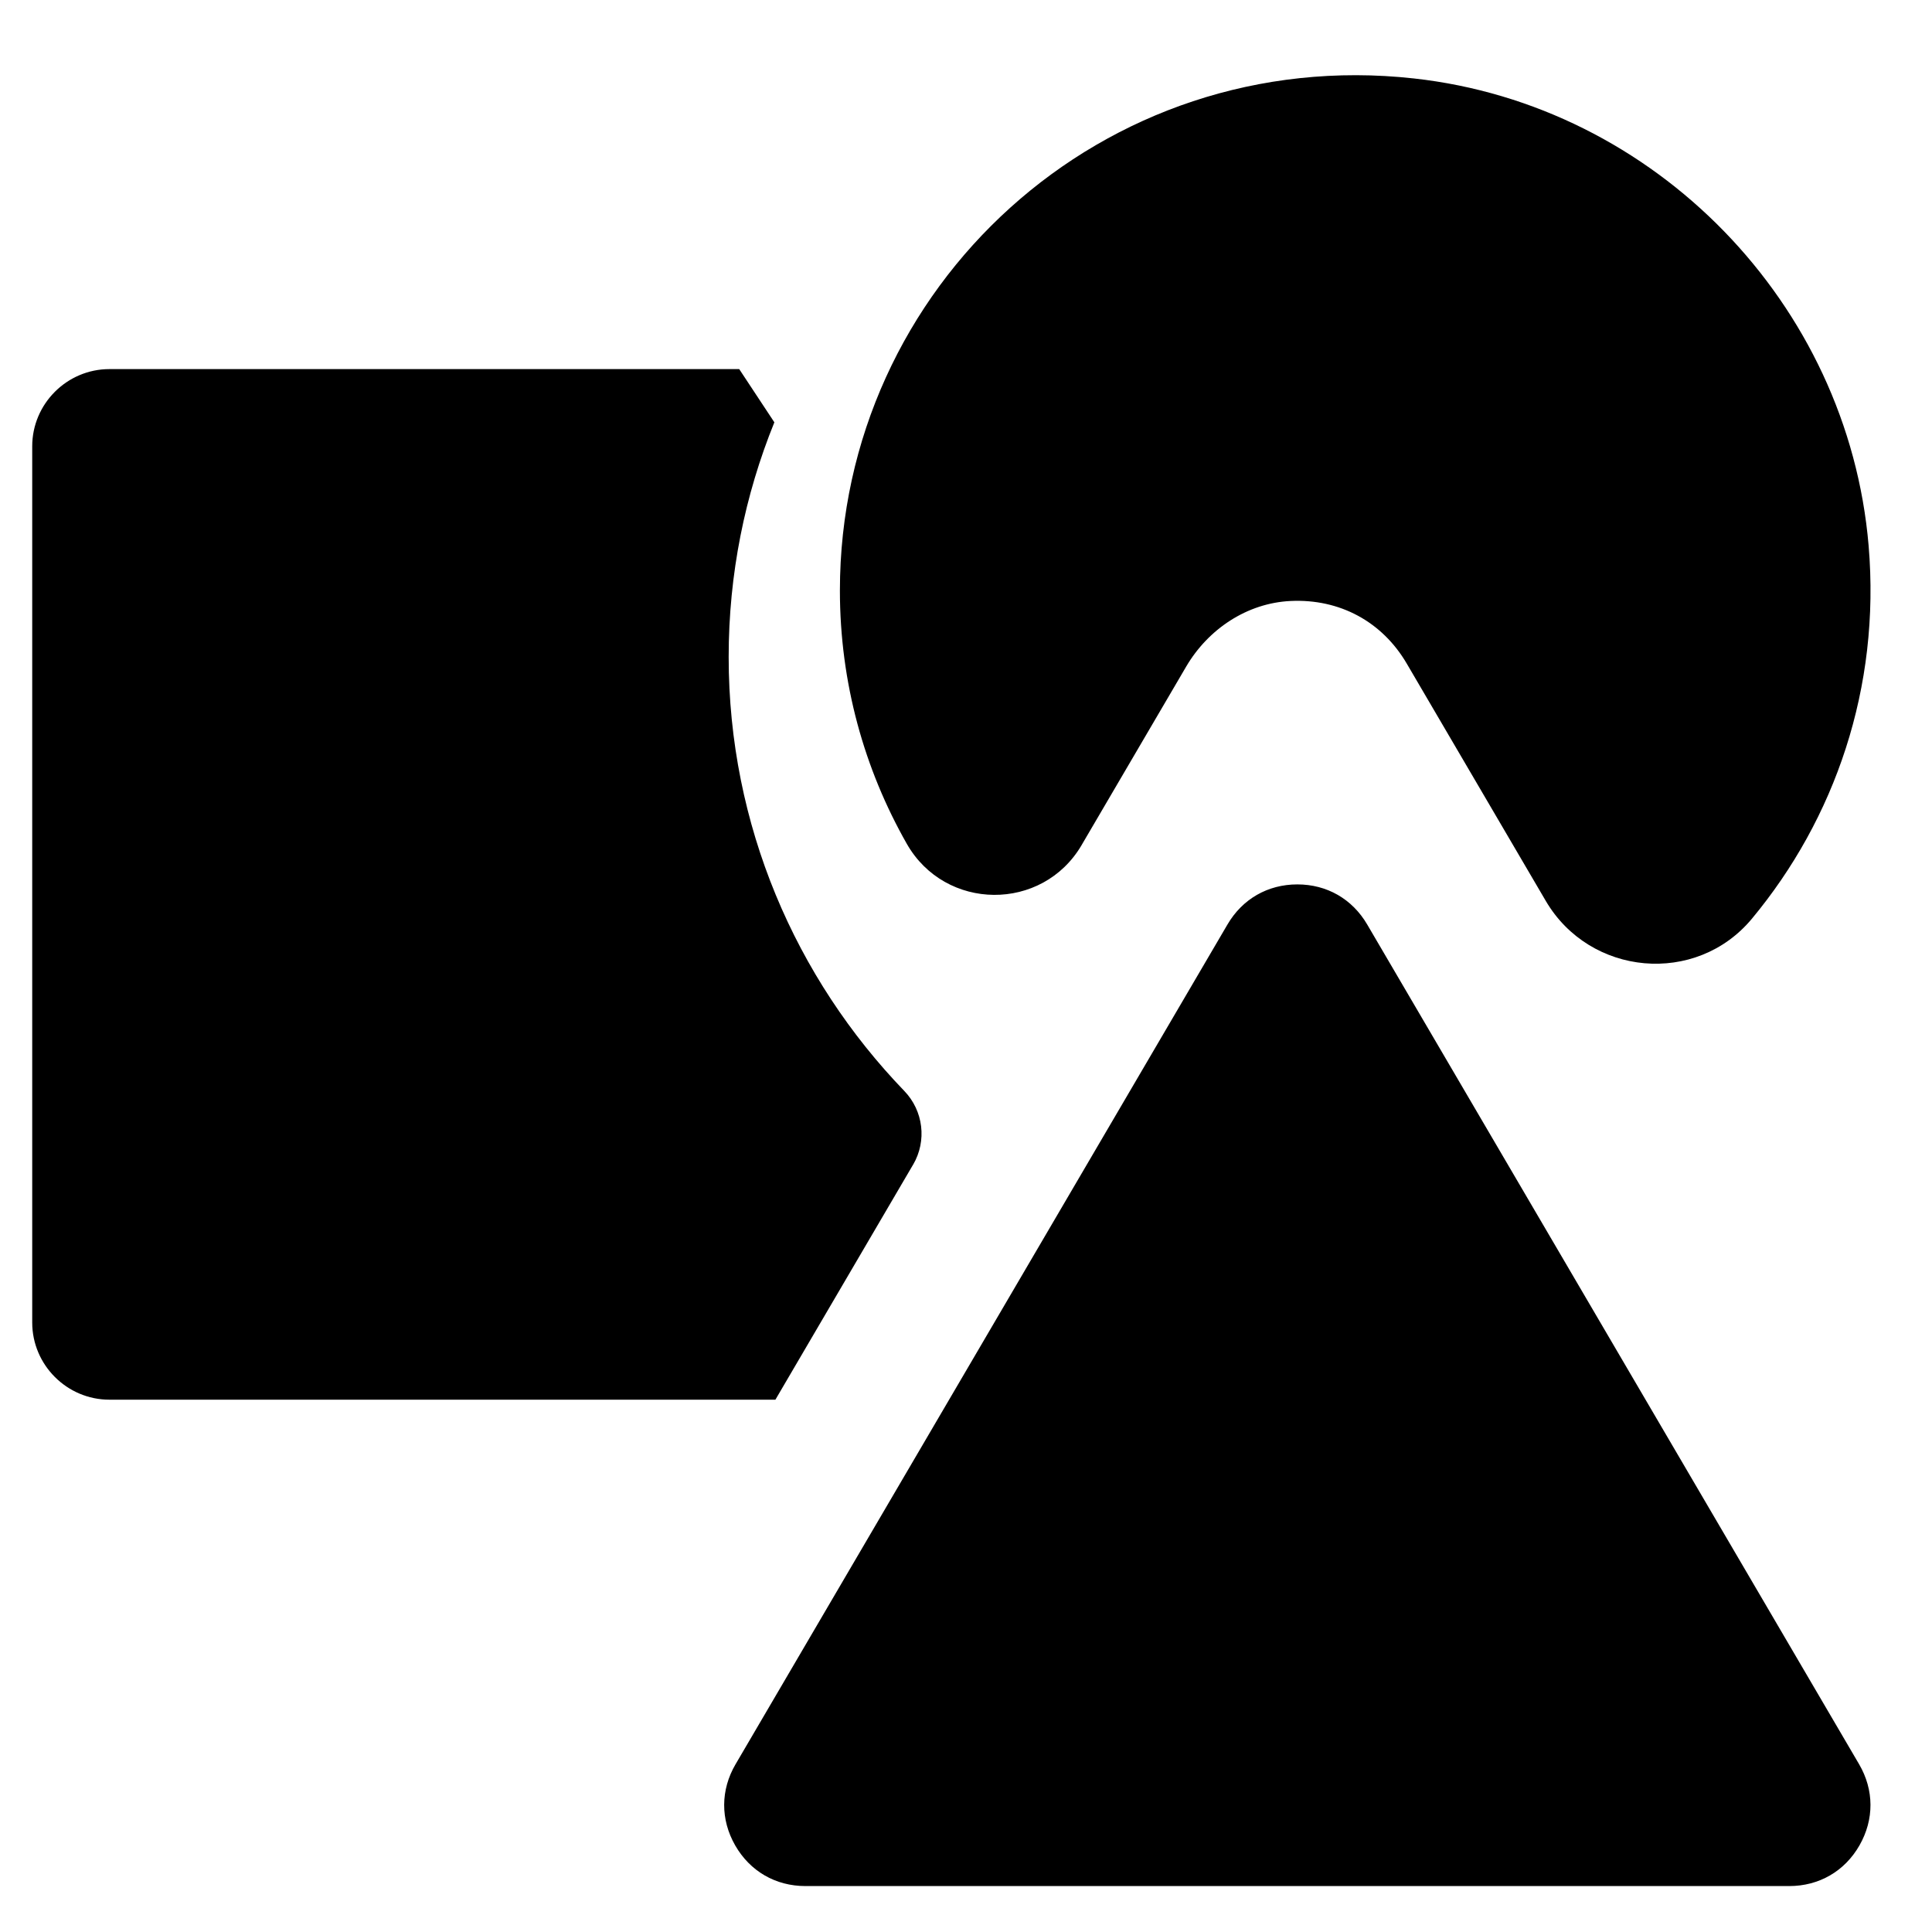 <?xml version="1.0" encoding="UTF-8"?>
<!-- Uploaded to: SVG Find, www.svgfind.com, Generator: SVG Find Mixer Tools -->
<svg fill="#000000" width="800px" height="800px" version="1.1" viewBox="144 144 512 512" xmlns="http://www.w3.org/2000/svg">
 <path d="m338.94 611.53 130.36-222.54c3.961-6.758 10.68-10.613 18.512-10.613 7.824 0 14.543 3.856 18.504 10.613l130.36 222.54c3.996 6.82 4.023 14.656 0.102 21.52-3.918 6.852-10.715 10.777-18.613 10.777h-260.72c-7.906 0-14.684-3.93-18.613-10.777-3.93-6.863-3.891-14.699 0.105-21.52zm47.039-158.87c3.699-6.312 2.738-14.293-2.34-19.555-28.773-29.852-46.535-70.367-46.535-115.01 0-21.98 4.312-42.961 12.109-62.176-4.648-7.039-4.66-7.059-9.312-14.102h-166.91c-11.246 0-20.453 9.203-20.453 20.453v232.21c0 11.246 9.203 20.453 20.453 20.453h176.5l36.48-62.273zm44.668-84.719 27.688-47.262c5.832-9.957 16.141-16.859 27.664-17.41 13.023-0.625 24.293 5.477 30.801 16.586l36.832 62.871c11.703 19.98 39.836 22.551 54.641 4.742 21.941-26.395 34.125-61.16 30.93-98.867-5.438-64.117-56.539-116.75-120.5-123.81-82.387-9.102-152.12 55.152-152.12 135.7 0 24.422 6.453 47.301 17.715 67.102 10.184 17.91 35.938 18.125 46.352 0.352z" fill-rule="evenodd"/>
</svg>